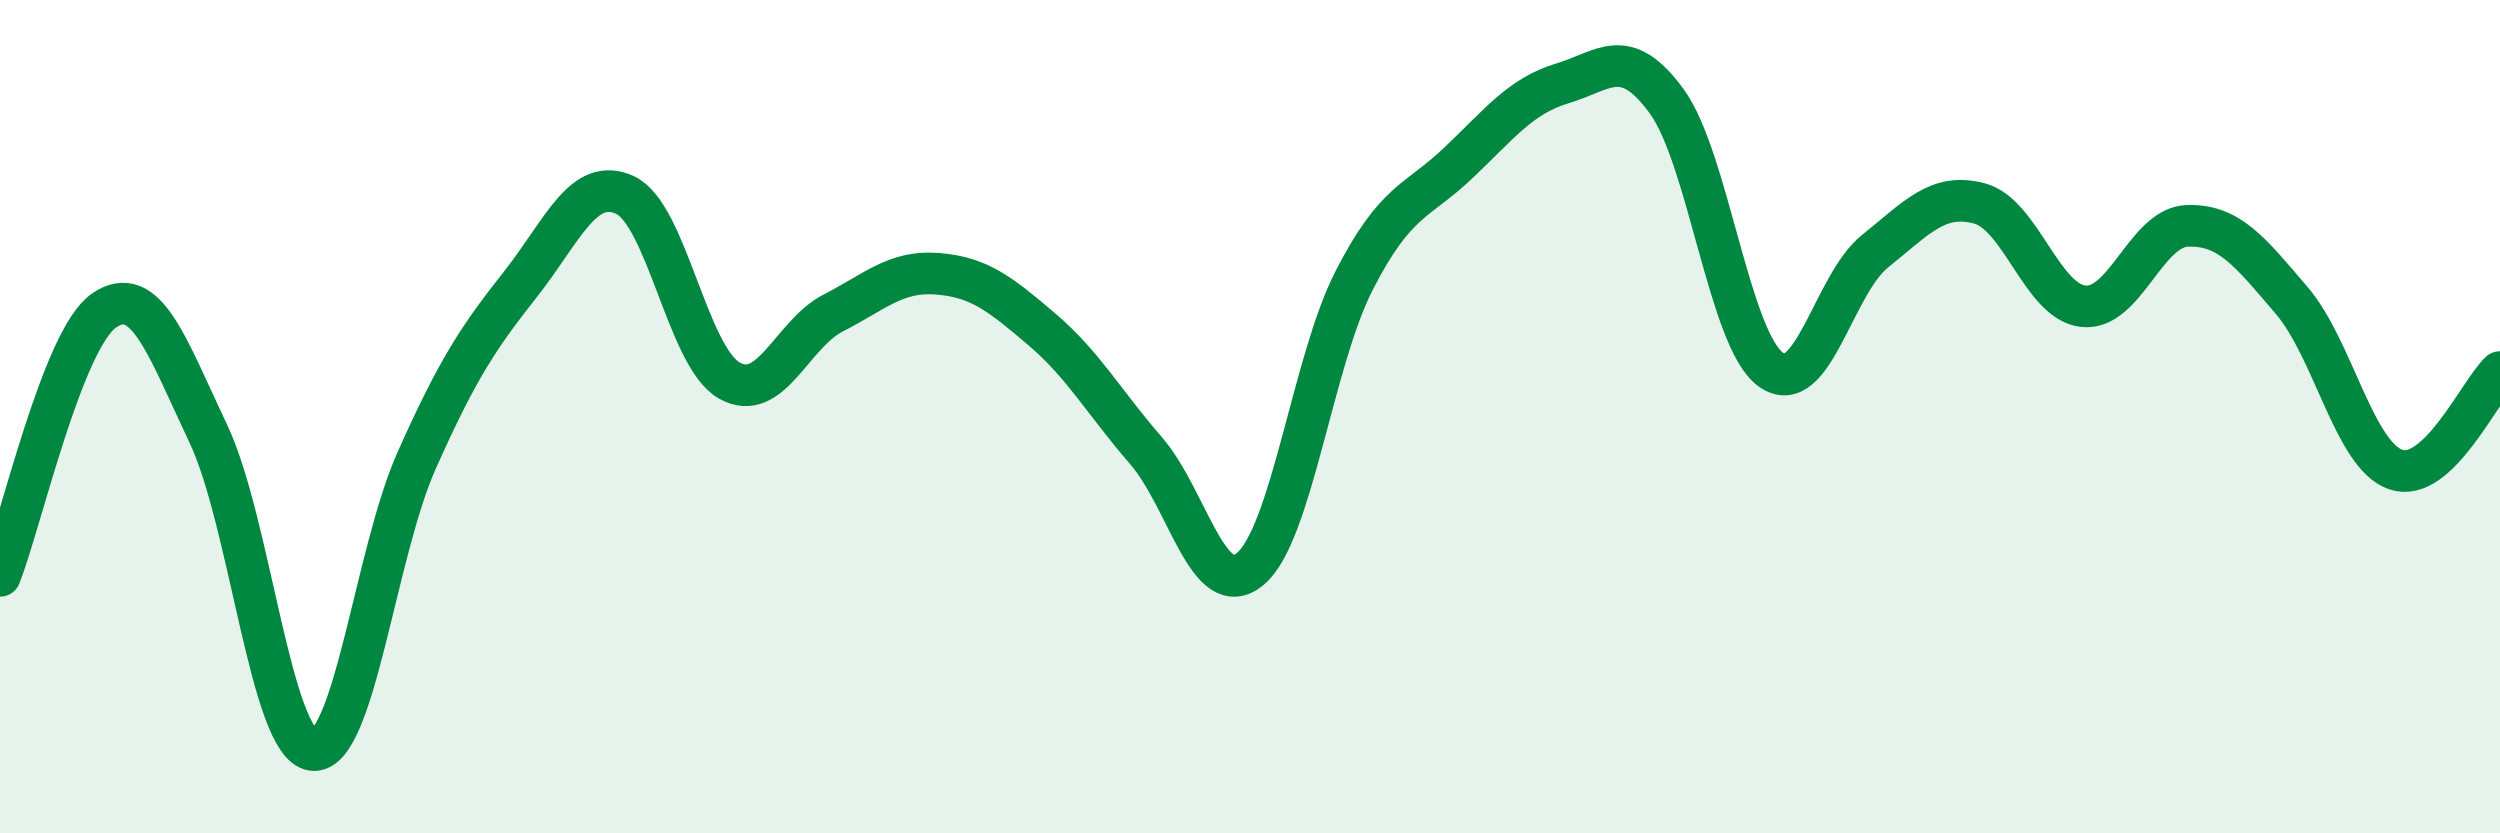 
    <svg width="60" height="20" viewBox="0 0 60 20" xmlns="http://www.w3.org/2000/svg">
      <path
        d="M 0,13.82 C 0.5,12.55 1.5,8.13 2.5,7.45 C 3.5,6.77 4,8.3 5,10.41 C 6,12.52 6.5,17.87 7.5,18 C 8.5,18.13 9,13.29 10,11.05 C 11,8.81 11.5,8.08 12.5,6.81 C 13.5,5.54 14,4.22 15,4.68 C 16,5.14 16.5,8.56 17.5,9.13 C 18.5,9.7 19,8.02 20,7.51 C 21,7 21.5,6.49 22.5,6.57 C 23.5,6.65 24,7.05 25,7.9 C 26,8.75 26.5,9.66 27.5,10.81 C 28.5,11.96 29,14.48 30,13.66 C 31,12.84 31.5,8.68 32.5,6.73 C 33.5,4.78 34,4.86 35,3.91 C 36,2.96 36.5,2.3 37.5,2 C 38.5,1.7 39,1.06 40,2.43 C 41,3.8 41.5,8.15 42.5,8.87 C 43.5,9.59 44,6.83 45,6.03 C 46,5.23 46.5,4.62 47.5,4.88 C 48.5,5.14 49,7.24 50,7.35 C 51,7.46 51.5,5.45 52.5,5.42 C 53.5,5.39 54,6.04 55,7.21 C 56,8.38 56.5,10.93 57.5,11.27 C 58.5,11.61 59.5,9.4 60,8.93L60 20L0 20Z"
        fill="#008740"
        opacity="0.1"
        stroke-linecap="round"
        stroke-linejoin="round"
      />
      <path
        d="M 0,13.82 C 0.5,12.55 1.5,8.13 2.5,7.45 C 3.5,6.77 4,8.3 5,10.41 C 6,12.52 6.5,17.87 7.5,18 C 8.5,18.13 9,13.29 10,11.05 C 11,8.81 11.5,8.08 12.5,6.81 C 13.5,5.54 14,4.22 15,4.68 C 16,5.14 16.5,8.56 17.5,9.13 C 18.5,9.7 19,8.02 20,7.51 C 21,7 21.5,6.49 22.5,6.57 C 23.5,6.65 24,7.05 25,7.9 C 26,8.75 26.5,9.66 27.5,10.81 C 28.5,11.96 29,14.48 30,13.66 C 31,12.84 31.5,8.68 32.5,6.73 C 33.5,4.78 34,4.86 35,3.91 C 36,2.96 36.5,2.3 37.5,2 C 38.5,1.7 39,1.06 40,2.43 C 41,3.8 41.5,8.15 42.5,8.87 C 43.5,9.59 44,6.83 45,6.03 C 46,5.23 46.5,4.62 47.5,4.88 C 48.5,5.14 49,7.24 50,7.35 C 51,7.46 51.5,5.45 52.5,5.42 C 53.5,5.39 54,6.04 55,7.21 C 56,8.38 56.5,10.93 57.5,11.27 C 58.5,11.61 59.5,9.4 60,8.93"
        stroke="#008740"
        stroke-width="1"
        fill="none"
        stroke-linecap="round"
        stroke-linejoin="round"
      />
    </svg>
  